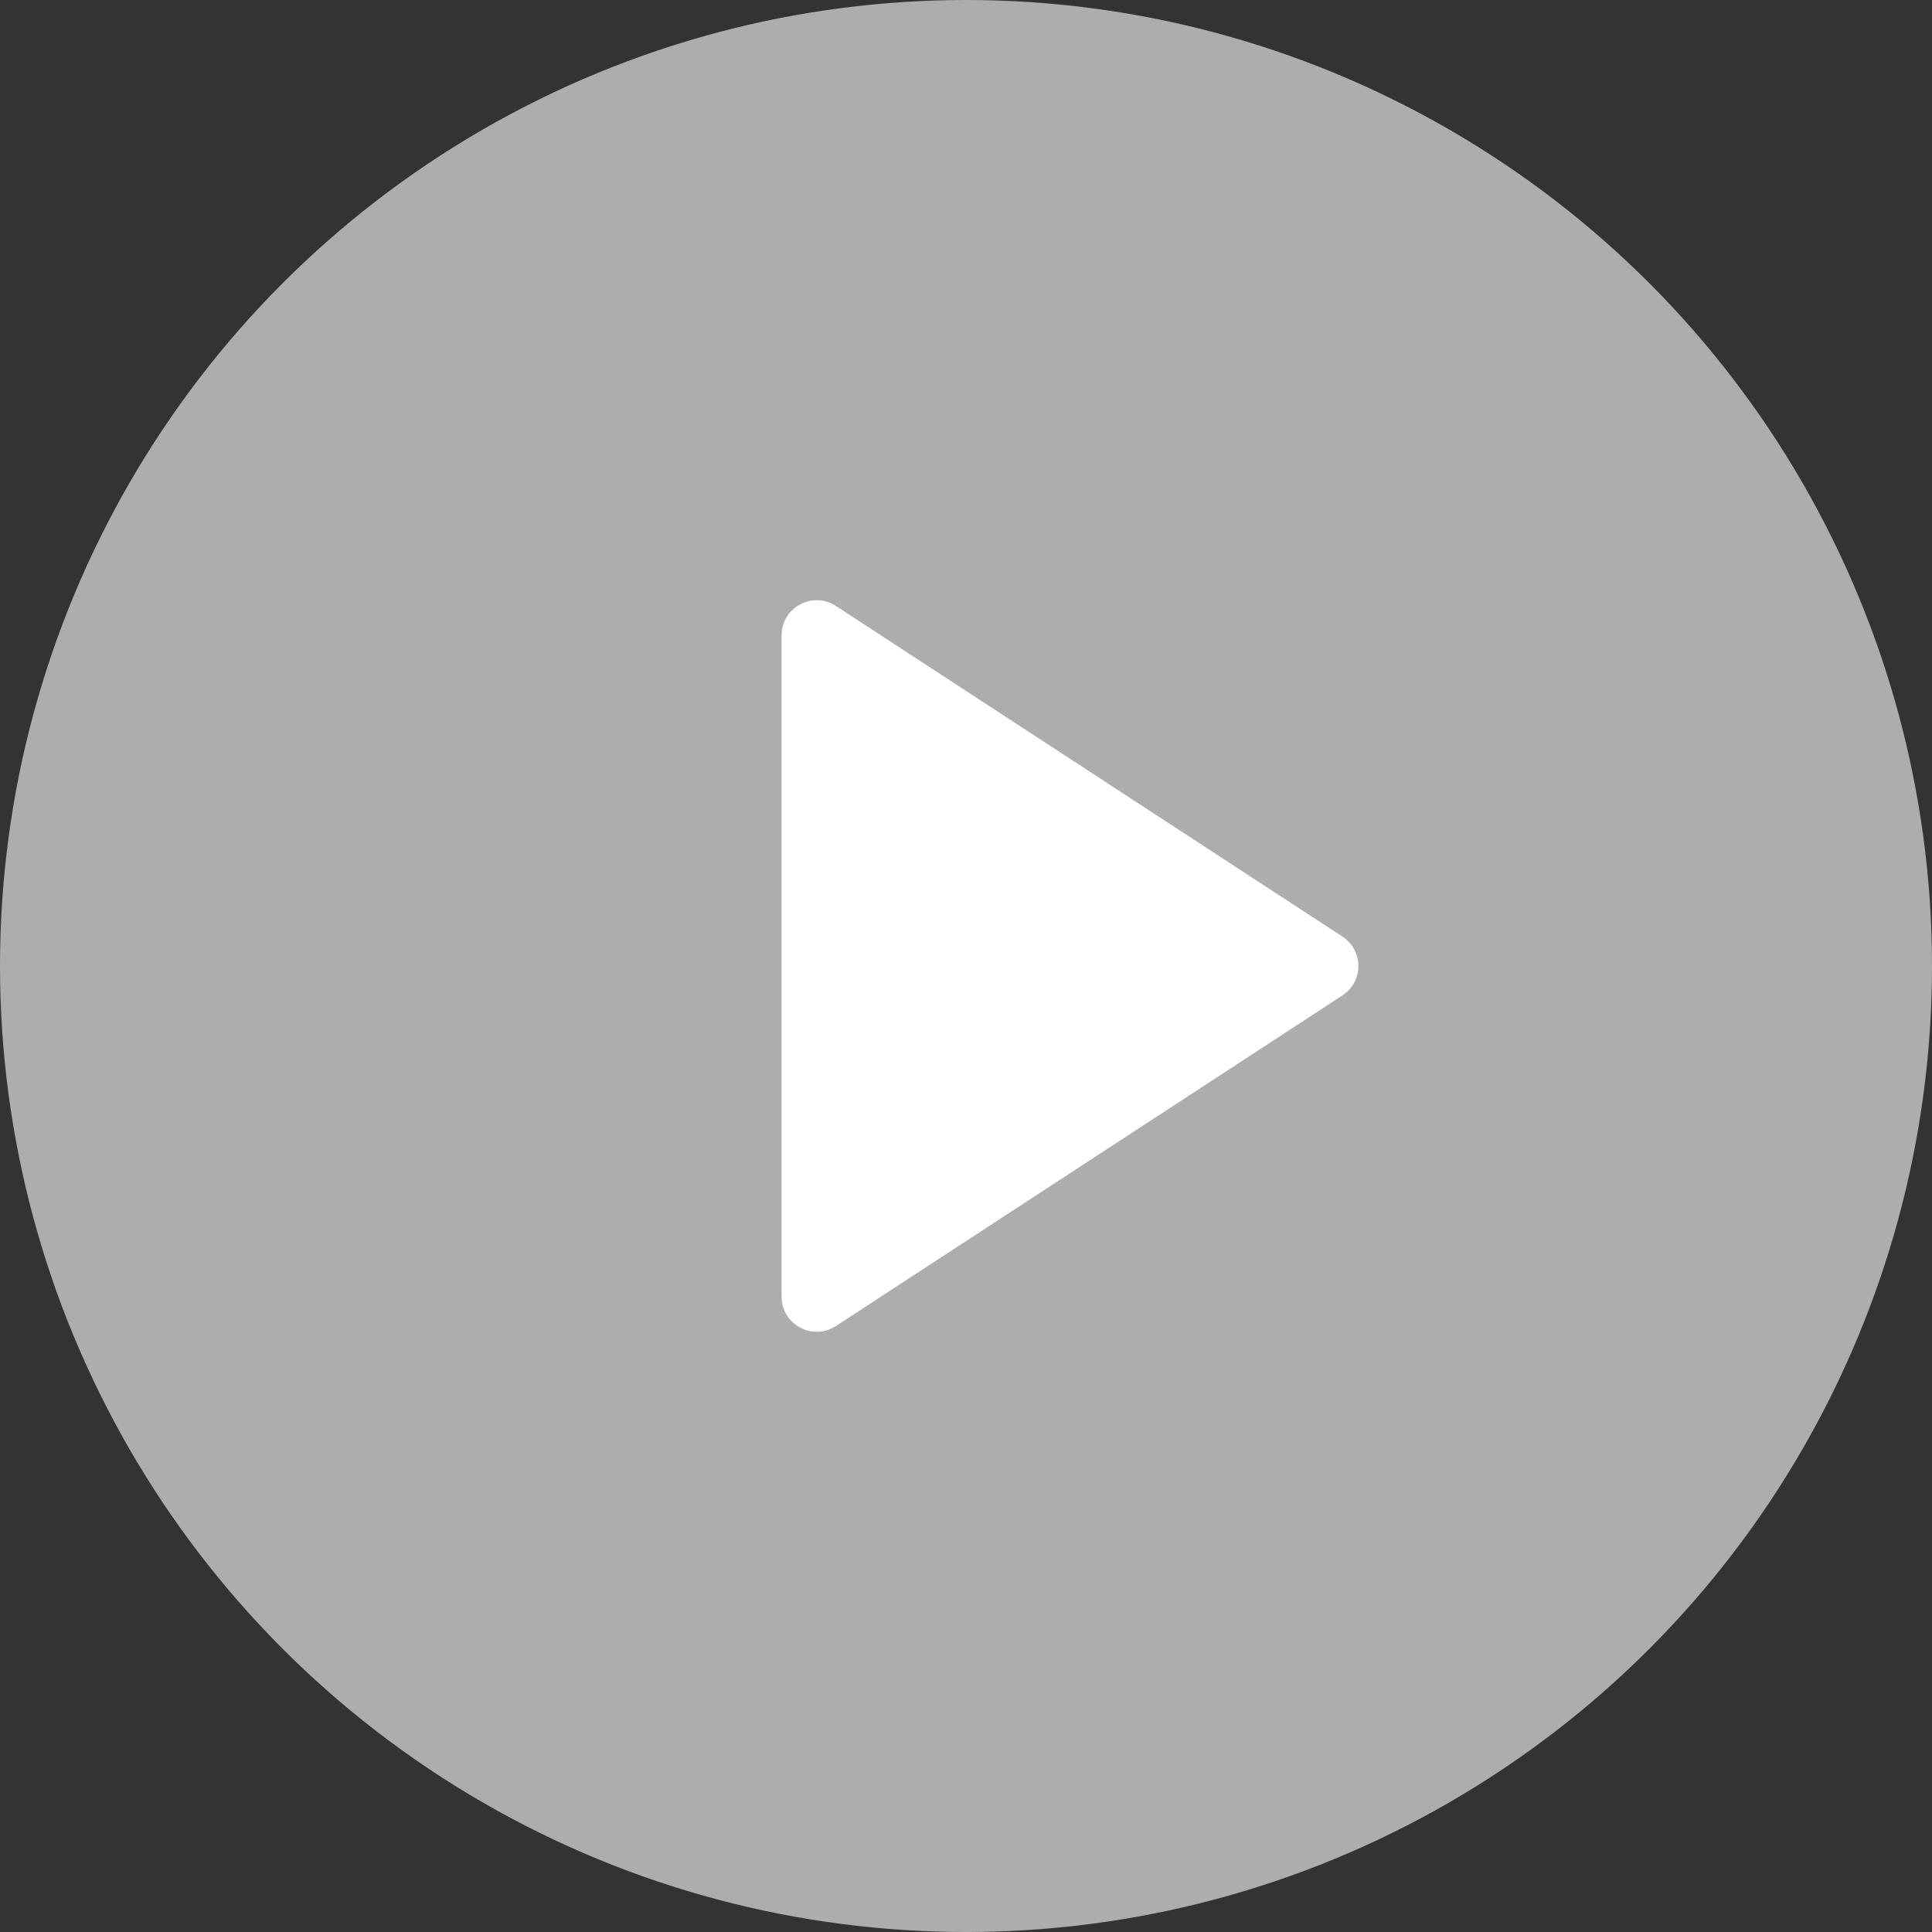<?xml version="1.0" encoding="UTF-8"?> <svg xmlns="http://www.w3.org/2000/svg" viewBox="0 0 55 55" fill="none"><rect x="0" y="0" width="55" height="55" fill="#333333" stroke="none"/><circle cx="27.5" cy="27.5" r="27.5" fill="white" fill-opacity="0.6"></circle><path d="M38.217 28.337C38.822 27.943 38.822 27.057 38.217 26.663L23.797 17.251C23.131 16.817 22.25 17.294 22.25 18.088V36.911C22.25 37.706 23.131 38.183 23.797 37.749L38.217 28.337Z" fill="white"></path></svg> 